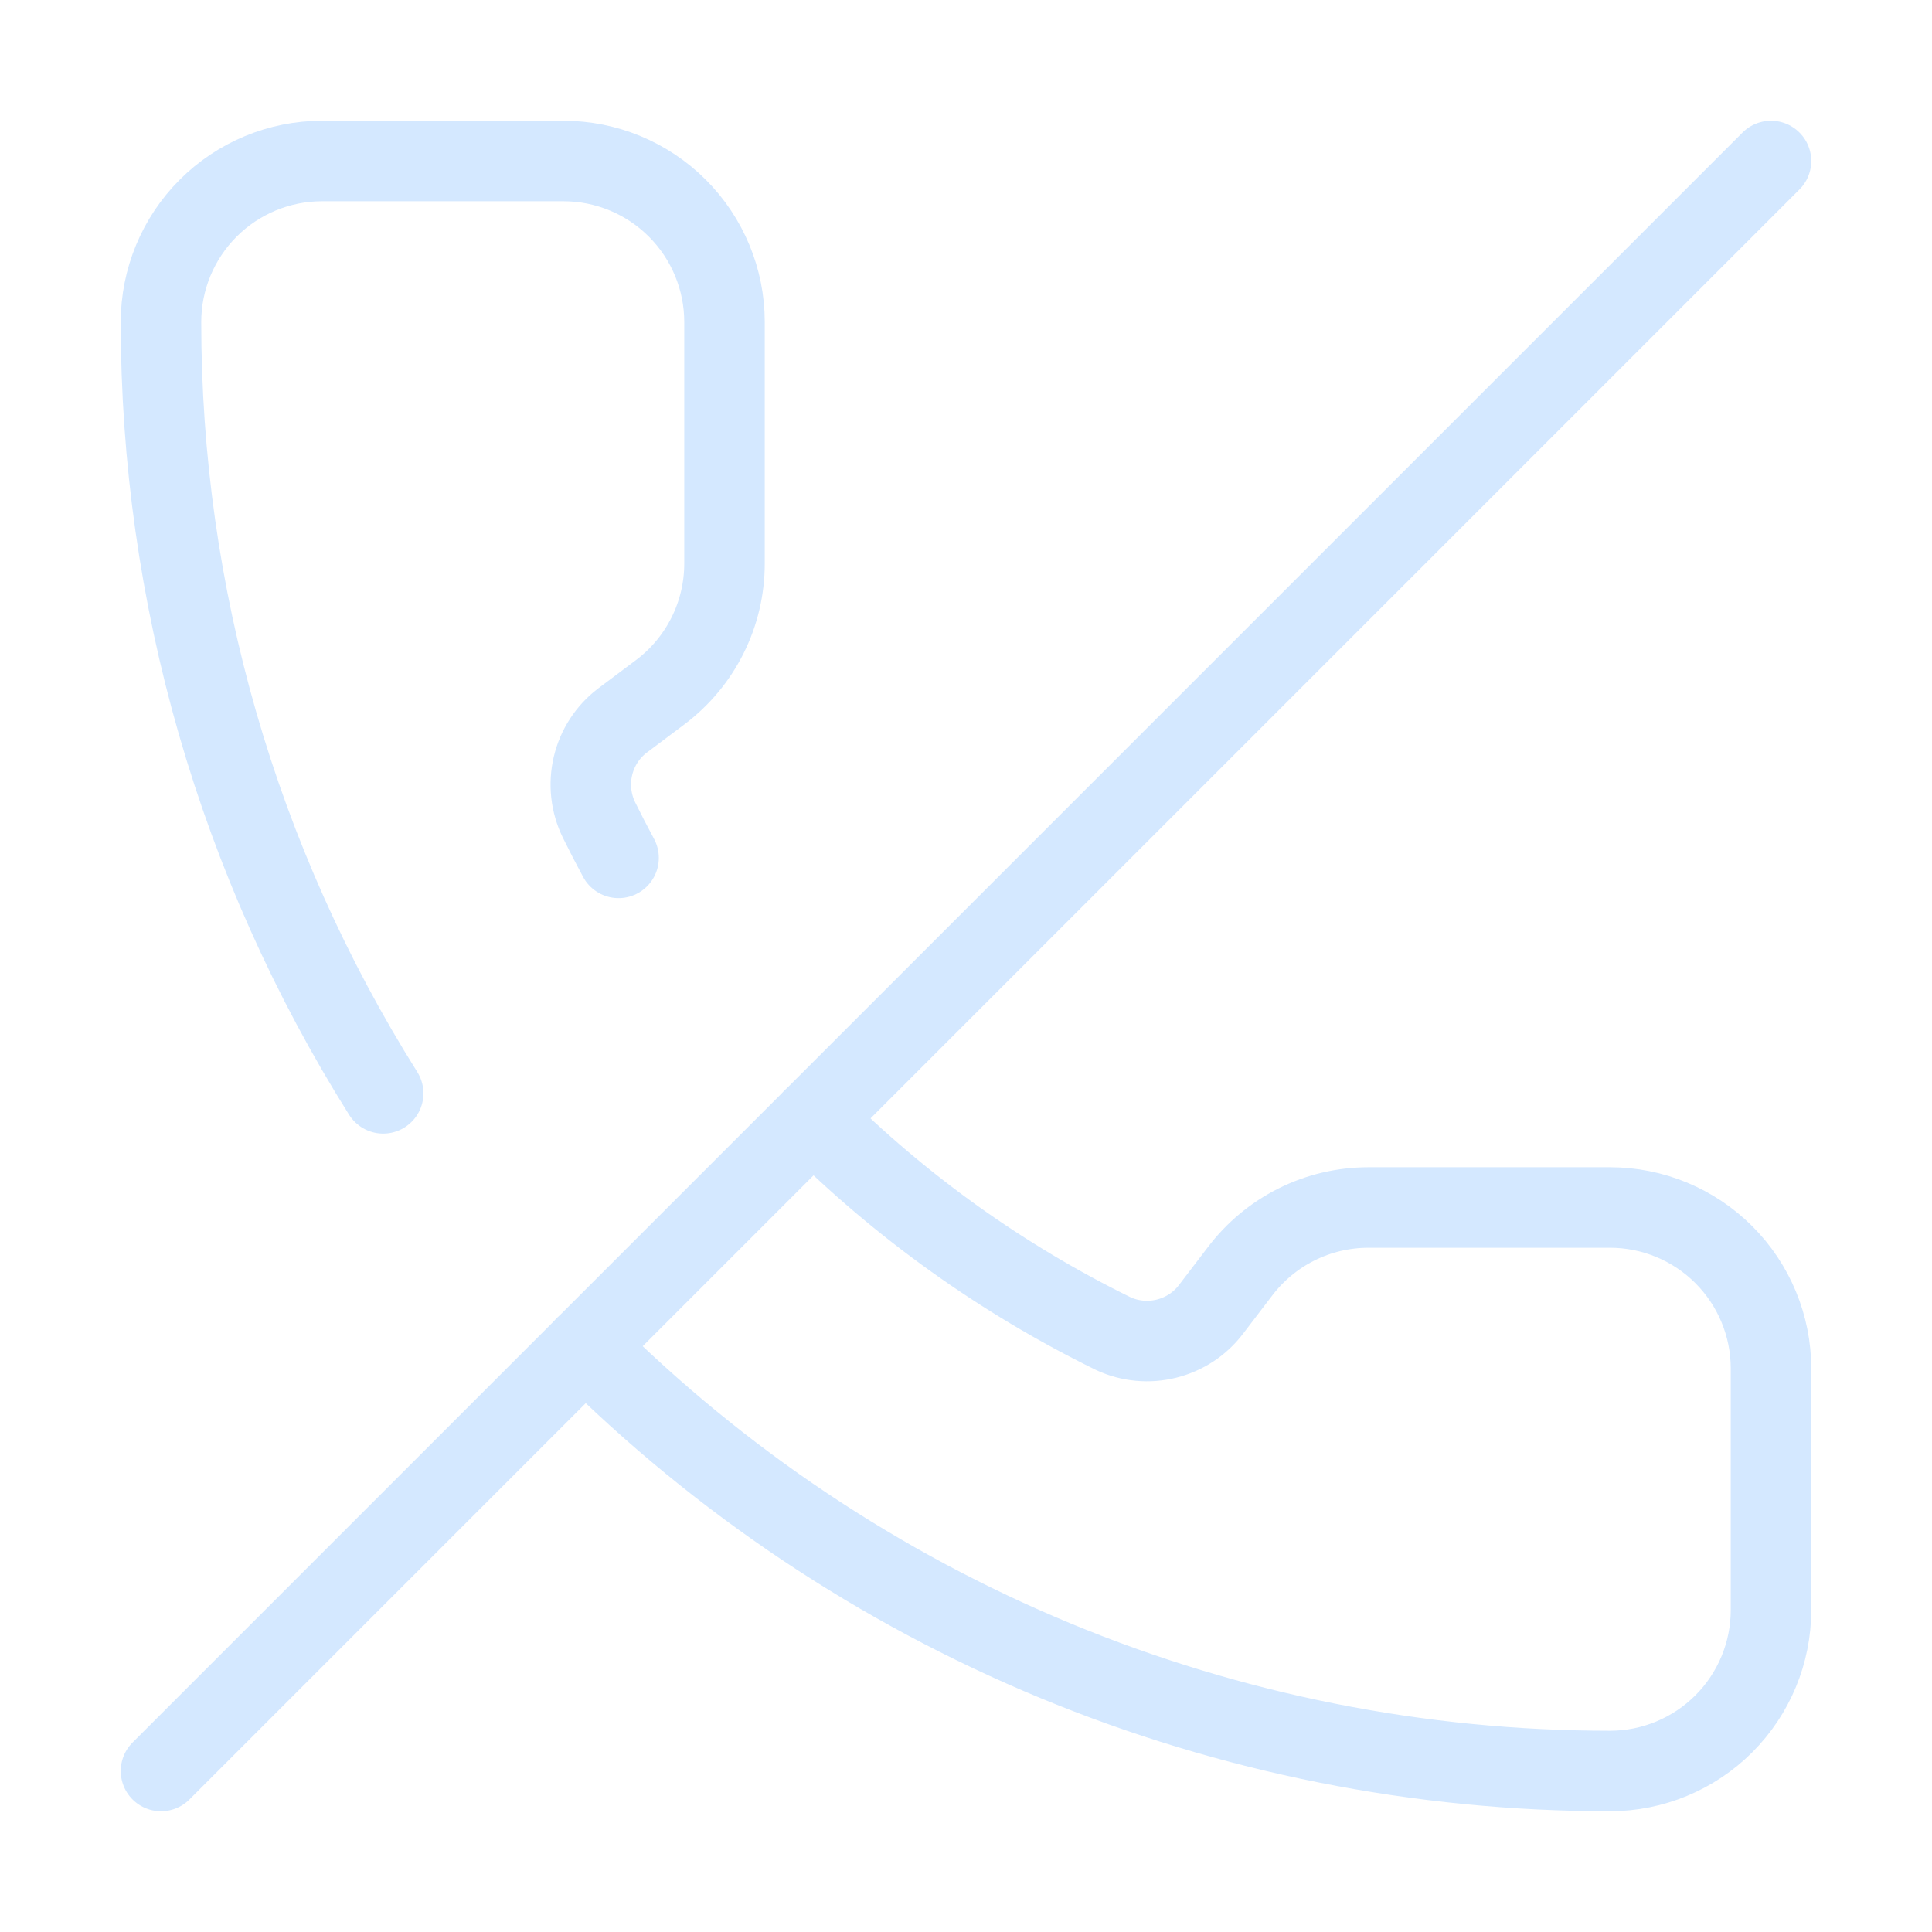 <svg width="24" height="24" viewBox="0 0 24 24" fill="none" xmlns="http://www.w3.org/2000/svg">
<path d="M10.1 13.9C11.188 14.988 12.449 15.89 13.832 16.568C14.038 16.663 14.271 16.684 14.491 16.629C14.712 16.574 14.907 16.446 15.044 16.265L15.399 15.8C15.586 15.552 15.827 15.35 16.105 15.211C16.383 15.072 16.689 15 17 15H20C20.53 15 21.039 15.211 21.414 15.586C21.789 15.961 22 16.47 22 17V20C22 20.53 21.789 21.039 21.414 21.414C21.039 21.789 20.53 22 20 22C17.636 22 15.295 21.534 13.111 20.63C10.927 19.725 8.943 18.399 7.271 16.728" stroke="#D4E8FF" stroke-linecap="round" stroke-linejoin="round"/>
<path d="M22 2L2 22" stroke="#D4E8FF" stroke-linecap="round" stroke-linejoin="round"/>
<path d="M4.76 13.582C2.956 10.712 1.999 7.39 2 4C2 3.47 2.211 2.961 2.586 2.586C2.961 2.211 3.47 2 4 2H7C7.53 2 8.039 2.211 8.414 2.586C8.789 2.961 9 3.47 9 4V7C9 7.31 8.928 7.617 8.789 7.894C8.65 8.172 8.448 8.414 8.2 8.6L7.732 8.951C7.548 9.091 7.419 9.291 7.366 9.515C7.313 9.74 7.339 9.976 7.44 10.184C7.518 10.343 7.6 10.501 7.684 10.657" stroke="#D4E8FF" stroke-linecap="round" stroke-linejoin="round"/>
</svg>
